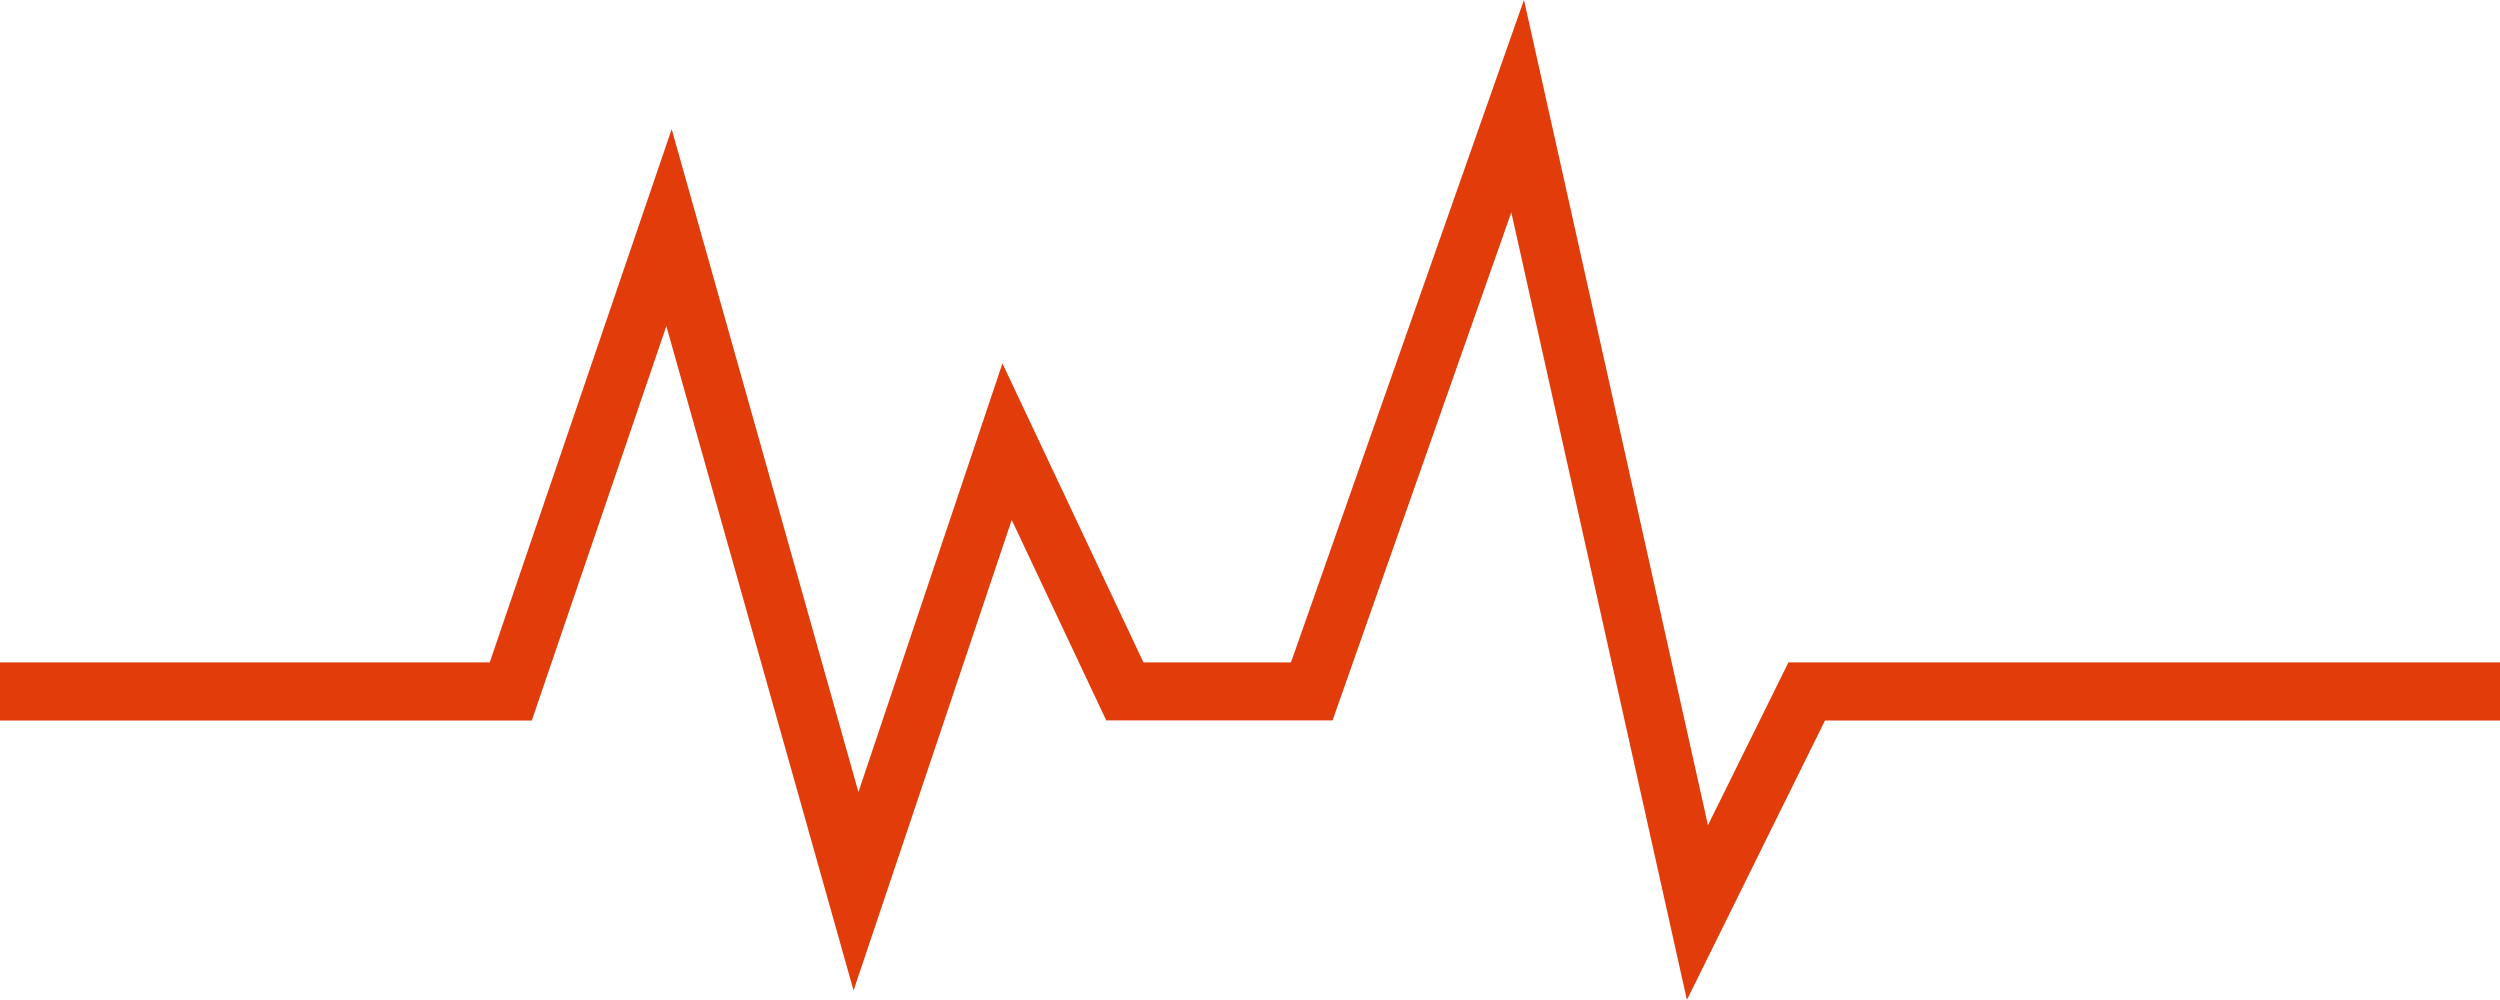 <?xml version="1.0" encoding="UTF-8"?> <svg xmlns="http://www.w3.org/2000/svg" width="80" height="32" viewBox="0 0 80 32"><path id="cardiogram" d="M53.981,184.8l-5.619-25.2-5.72,16.257H35.4l-3.025-6.415L27.314,184.5l-5.991-21.261-4.305,12.621H0V174H15.671l5.823-17.064,5.976,21.213,4.608-13.716L36.59,174h4.721L48.767,152.8l5.888,26.41L57.23,174H80v1.861H58.4Z" transform="translate(0 -152.804)" fill="#e33c0b"></path></svg> 
